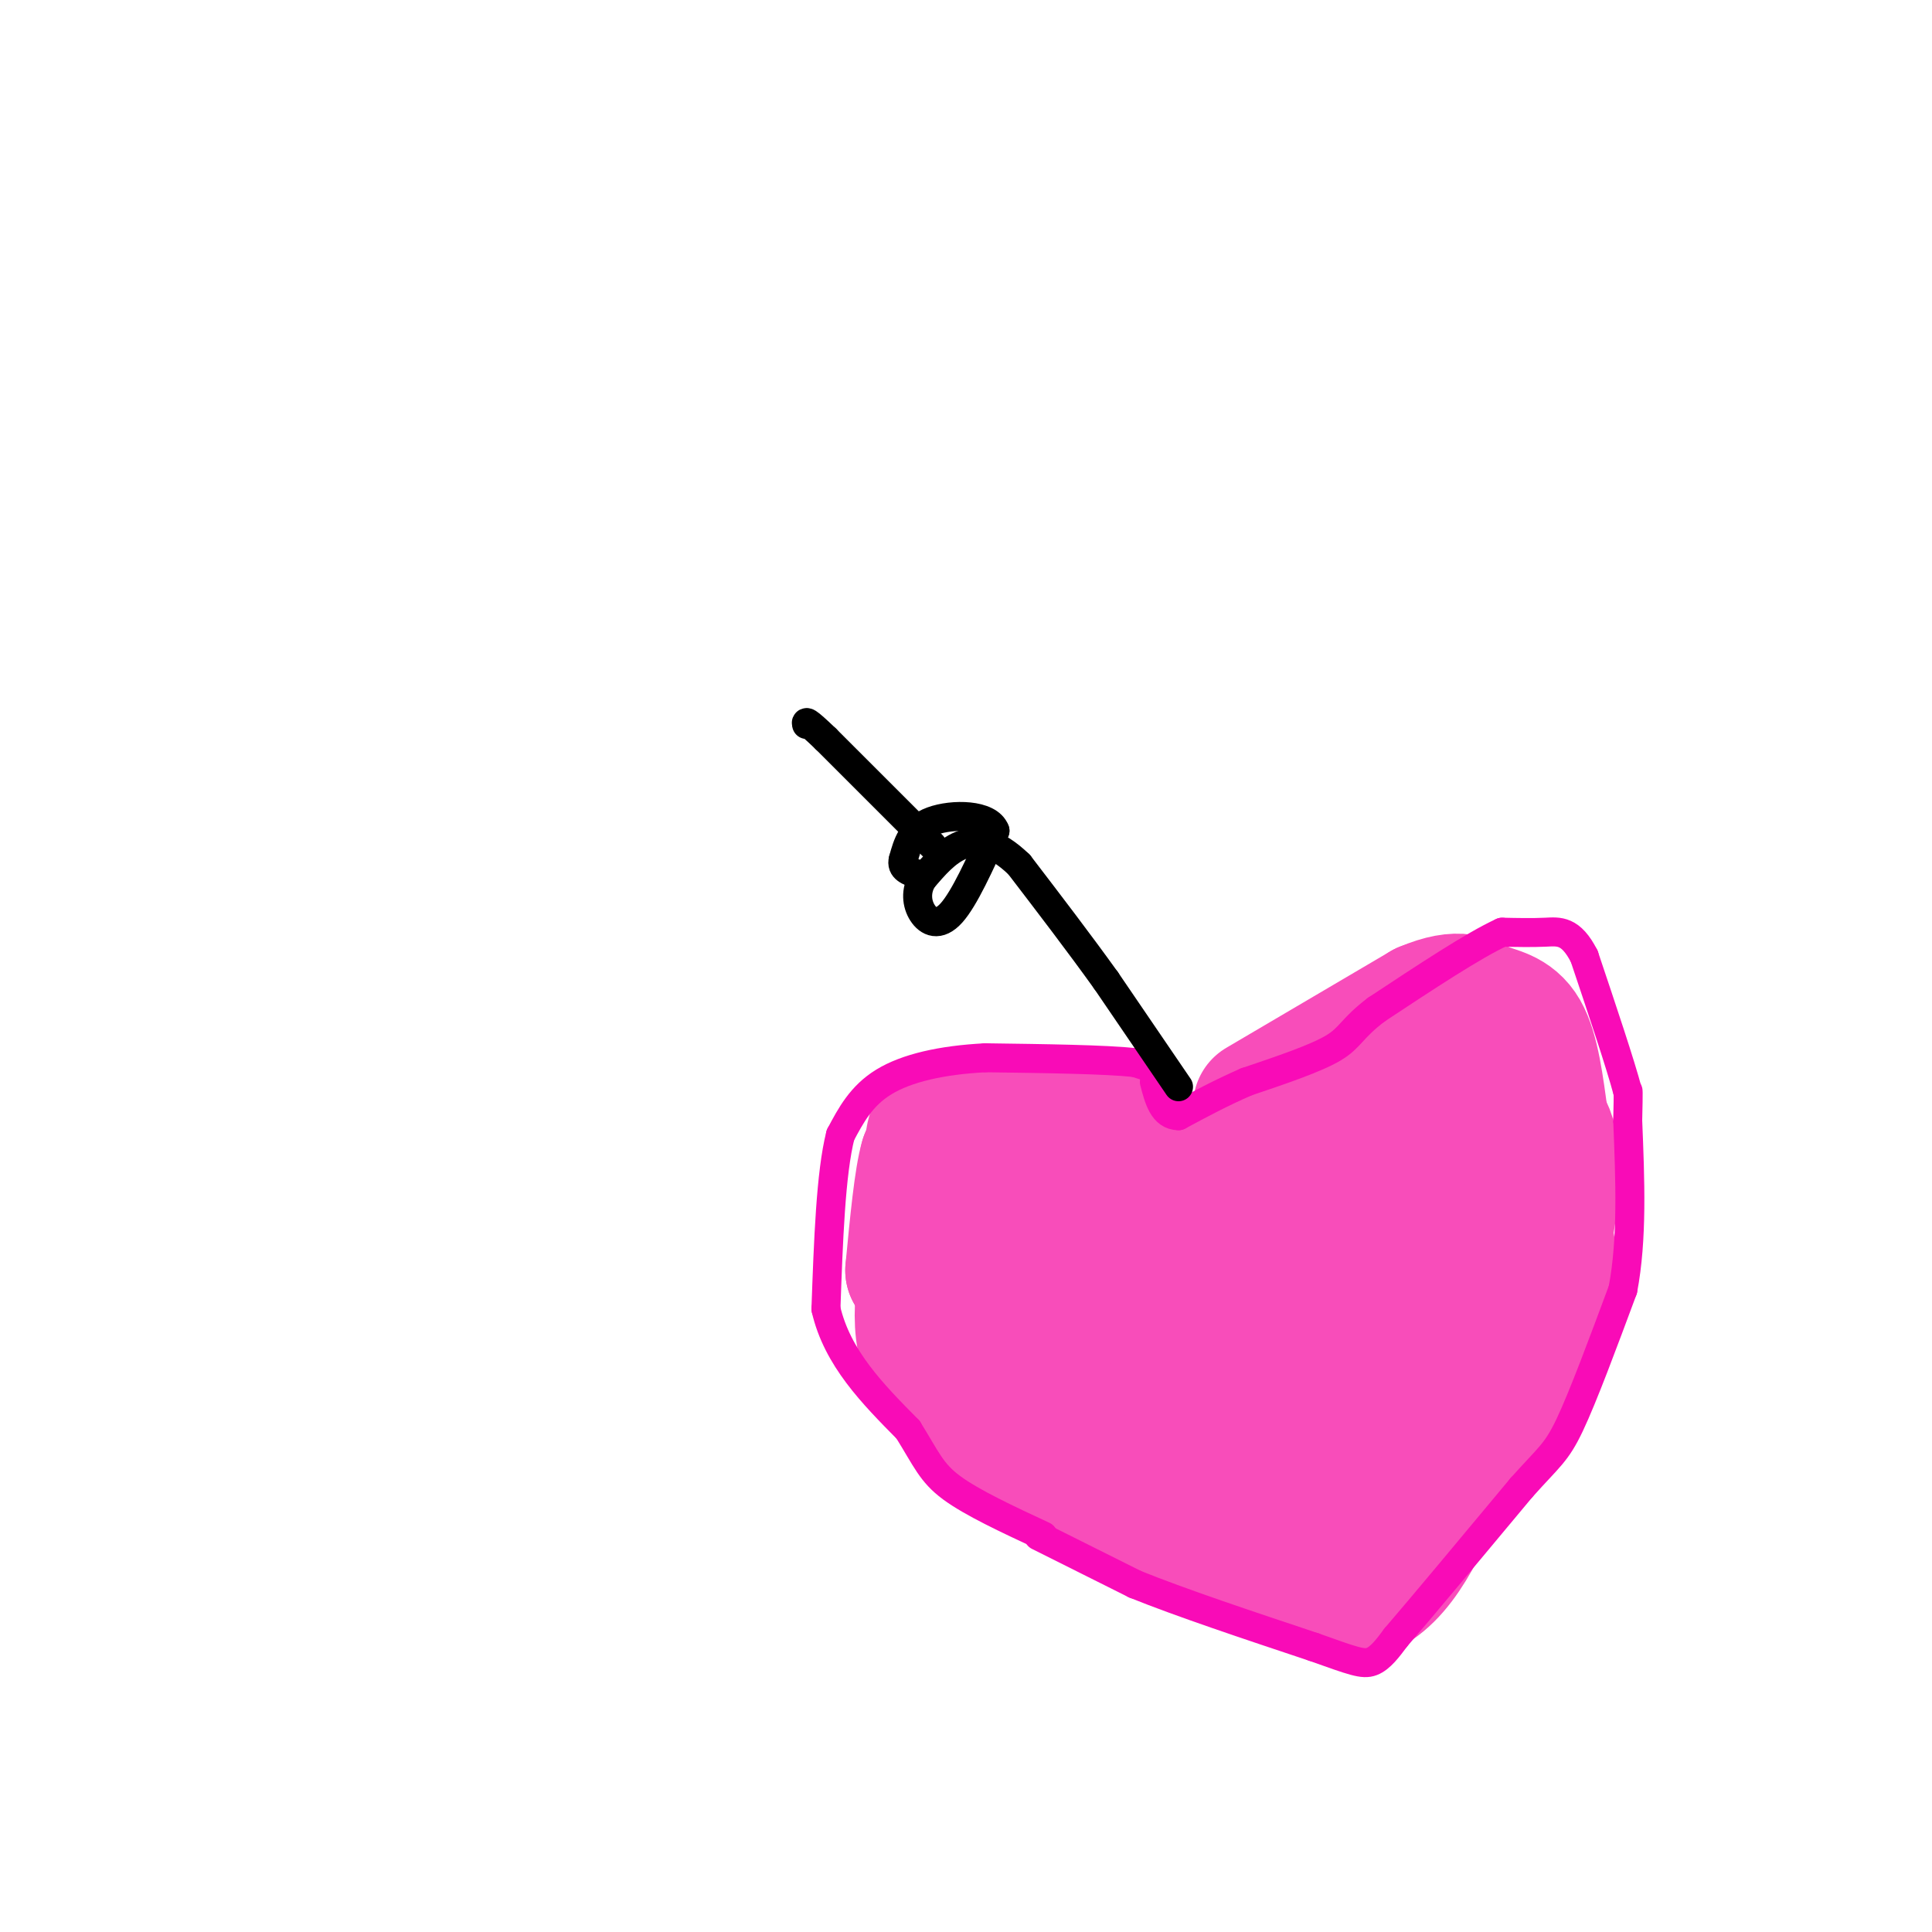 <svg viewBox='0 0 400 400' version='1.1' xmlns='http://www.w3.org/2000/svg' xmlns:xlink='http://www.w3.org/1999/xlink'><g fill='none' stroke='#F84DBA' stroke-width='6' stroke-linecap='round' stroke-linejoin='round'><path d='M247,238c0.000,0.000 -10.000,-14.000 -10,-14'/><path d='M237,224c-8.489,-3.333 -24.711,-4.667 -34,-4c-9.289,0.667 -11.644,3.333 -14,6'/><path d='M189,226c-3.143,1.214 -4.000,1.250 -5,3c-1.000,1.750 -2.143,5.214 -2,11c0.143,5.786 1.571,13.893 3,22'/><path d='M185,262c1.844,6.978 4.956,13.422 15,20c10.044,6.578 27.022,13.289 44,20'/><path d='M248,237c0.000,0.000 5.000,-13.000 5,-13'/><path d='M253,224c7.622,-6.511 24.178,-16.289 35,-20c10.822,-3.711 15.911,-1.356 21,1'/><path d='M309,205c6.257,2.738 11.399,9.085 15,19c3.601,9.915 5.662,23.400 7,31c1.338,7.600 1.954,9.314 0,15c-1.954,5.686 -6.477,15.343 -11,25'/><path d='M320,295c-3.622,6.467 -7.178,10.133 -14,15c-6.822,4.867 -16.911,10.933 -27,17'/><path d='M279,327c-7.833,-0.333 -13.917,-9.667 -20,-19'/><path d='M259,308c-6.167,-4.000 -11.583,-4.500 -17,-5'/></g>
<g fill='none' stroke='#F84DBA' stroke-width='28' stroke-linecap='round' stroke-linejoin='round'><path d='M245,243c0.000,0.000 -17.000,-8.000 -17,-8'/><path d='M228,235c-6.440,-1.345 -14.042,-0.708 -19,0c-4.958,0.708 -7.274,1.488 -9,3c-1.726,1.512 -2.863,3.756 -4,6'/><path d='M196,244c-2.133,6.978 -5.467,21.422 -5,30c0.467,8.578 4.733,11.289 9,14'/><path d='M200,288c3.222,4.667 6.778,9.333 13,14c6.222,4.667 15.111,9.333 24,14'/><path d='M237,316c5.500,3.000 7.250,3.500 9,4'/><path d='M246,320c7.167,2.333 20.583,6.167 34,10'/><path d='M280,330c8.667,-2.167 13.333,-12.583 18,-23'/><path d='M298,307c6.167,-10.667 12.583,-25.833 19,-41'/><path d='M317,266c4.067,-12.289 4.733,-22.511 4,-28c-0.733,-5.489 -2.867,-6.244 -5,-7'/><path d='M316,231c-7.667,9.167 -24.333,35.583 -41,62'/><path d='M275,293c-8.556,13.378 -9.444,15.822 -9,16c0.444,0.178 2.222,-1.911 4,-4'/><path d='M270,305c3.778,-11.822 11.222,-39.378 16,-54c4.778,-14.622 6.889,-16.311 9,-18'/><path d='M270,235c0.000,0.000 -23.000,55.000 -23,55'/><path d='M247,290c-8.333,4.333 -17.667,-12.333 -27,-29'/><path d='M220,261c-6.667,-6.833 -9.833,-9.417 -13,-12'/><path d='M207,249c-4.000,-3.500 -7.500,-6.250 -11,-9'/><path d='M196,240c-2.500,-1.500 -3.250,-0.750 -4,0'/><path d='M192,240c-1.167,3.833 -2.083,13.417 -3,23'/><path d='M189,263c4.556,5.356 17.444,7.244 27,8c9.556,0.756 15.778,0.378 22,0'/><path d='M238,271c4.833,-1.833 5.917,-6.417 7,-11'/><path d='M244,259c-8.917,-1.167 -17.833,-2.333 -22,3c-4.167,5.333 -3.583,17.167 -3,29'/><path d='M219,291c-0.500,4.833 -0.250,2.417 0,0'/><path d='M261,229c0.000,0.000 34.000,-20.000 34,-20'/><path d='M295,209c7.548,-3.179 9.417,-1.125 12,0c2.583,1.125 5.881,1.321 8,5c2.119,3.679 3.060,10.839 4,18'/><path d='M319,232c0.500,5.167 -0.250,9.083 -1,13'/><path d='M233,235c0.000,0.000 0.100,0.100 0.1,0.1'/></g>
<g fill='none' stroke='#F90BB7' stroke-width='6' stroke-linecap='round' stroke-linejoin='round'><path d='M242,229c0.083,-2.250 0.167,-4.500 -1,-6c-1.167,-1.500 -3.583,-2.250 -6,-3'/><path d='M235,220c-6.167,-0.667 -18.583,-0.833 -31,-1'/><path d='M204,219c-9.089,0.467 -16.311,2.133 -21,5c-4.689,2.867 -6.844,6.933 -9,11'/><path d='M174,235c-2.000,7.833 -2.500,21.917 -3,36'/><path d='M171,271c2.333,10.167 9.667,17.583 17,25'/><path d='M188,296c3.800,6.111 4.800,8.889 9,12c4.200,3.111 11.600,6.556 19,10'/><path d='M215,318c0.000,0.000 20.000,10.000 20,10'/><path d='M235,328c9.500,3.833 23.250,8.417 37,13'/><path d='M272,341c8.200,2.911 10.200,3.689 12,3c1.800,-0.689 3.400,-2.844 5,-5'/><path d='M289,339c5.167,-6.000 15.583,-18.500 26,-31'/><path d='M315,308c5.778,-6.467 7.222,-7.133 10,-13c2.778,-5.867 6.889,-16.933 11,-28'/><path d='M336,267c2.000,-10.500 1.500,-22.750 1,-35'/><path d='M337,232c0.167,-6.833 0.083,-6.417 0,-6'/><path d='M337,226c-1.500,-5.667 -5.250,-16.833 -9,-28'/><path d='M328,198c-2.778,-5.467 -5.222,-5.133 -8,-5c-2.778,0.133 -5.889,0.067 -9,0'/><path d='M311,193c-5.833,2.667 -15.917,9.333 -26,16'/><path d='M285,209c-5.244,3.956 -5.356,5.844 -9,8c-3.644,2.156 -10.822,4.578 -18,7'/><path d='M258,224c-5.333,2.333 -9.667,4.667 -14,7'/><path d='M244,231c-3.167,0.000 -4.083,-3.500 -5,-7'/></g>
<g fill='none' stroke='#000000' stroke-width='6' stroke-linecap='round' stroke-linejoin='round'><path d='M244,225c0.000,0.000 -15.000,-22.000 -15,-22'/><path d='M229,203c-5.500,-7.667 -11.750,-15.833 -18,-24'/><path d='M211,179c-5.111,-4.933 -8.889,-5.267 -12,-4c-3.111,1.267 -5.556,4.133 -8,7'/><path d='M191,182c-1.488,2.464 -1.208,5.125 0,7c1.208,1.875 3.345,2.964 6,0c2.655,-2.964 5.827,-9.982 9,-17'/><path d='M206,172c-1.222,-3.444 -8.778,-3.556 -13,-2c-4.222,1.556 -5.111,4.778 -6,8'/><path d='M187,178c-0.500,1.833 1.250,2.417 3,3'/><path d='M193,175c0.000,0.000 -22.000,-22.000 -22,-22'/><path d='M171,153c-4.333,-4.167 -4.167,-3.583 -4,-3'/></g>
</svg>